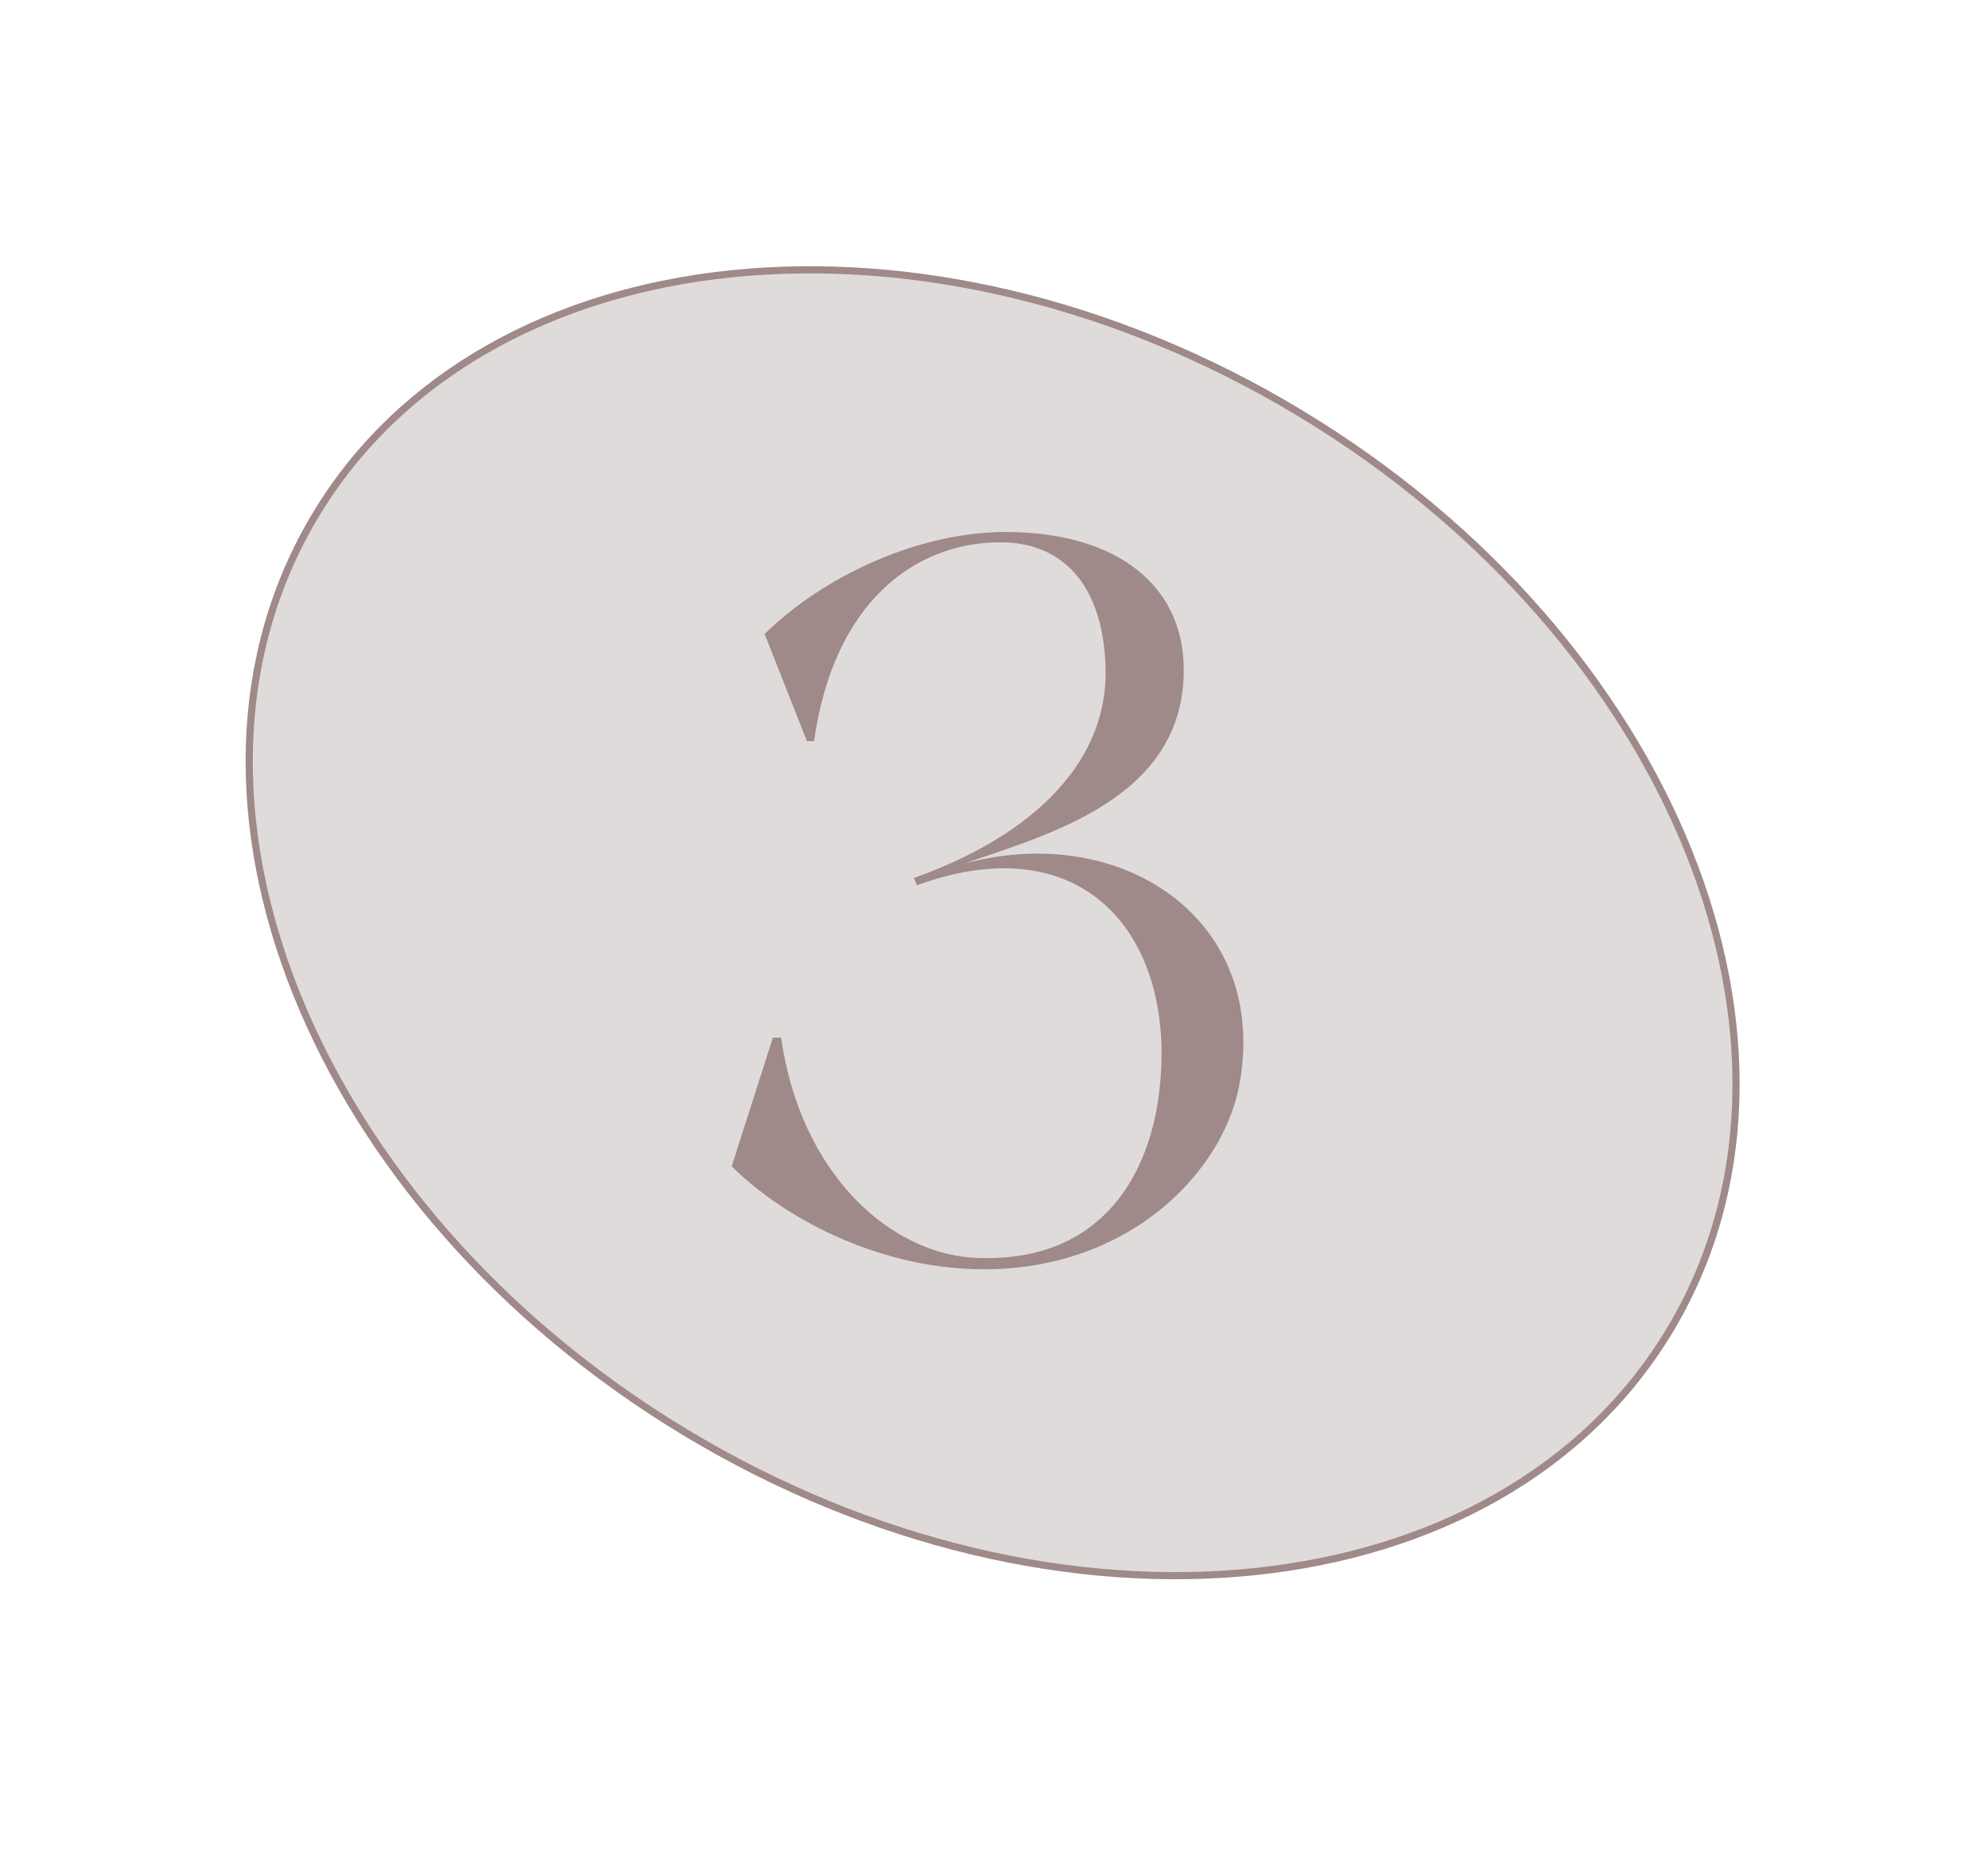 <?xml version="1.0" encoding="UTF-8"?> <svg xmlns="http://www.w3.org/2000/svg" width="278" height="259" viewBox="0 0 278 259" fill="none"> <path d="M233.437 186.129C221.593 205.761 200.3 217.201 175.389 219.783C150.478 222.365 121.981 216.081 95.816 200.295C69.65 184.509 50.804 162.229 41.473 138.988C32.142 115.747 32.334 91.576 44.178 71.945C56.022 52.313 77.315 40.873 102.226 38.291C127.137 35.709 155.634 41.993 181.799 57.779C207.965 73.565 226.811 95.845 236.142 119.086C245.473 142.327 245.281 166.498 233.437 186.129Z" fill="#DFDBDB" stroke="#9F8989"></path> <path d="M134.864 120.765C146.24 116.733 165.536 111.837 165.536 93.693C165.536 81.741 156.032 74.397 140.624 74.397C128.384 74.397 115.136 80.589 106.928 88.653L112.832 103.629H113.84C116.576 84.189 127.952 75.837 139.904 75.837C148.688 75.837 154.16 81.885 154.592 92.973C155.168 106.077 145.088 116.589 127.808 122.781C127.808 122.781 127.952 123.213 128.24 123.789C151.568 115.293 164.24 130.845 162.224 151.581C161.072 164.109 154.16 176.493 136.88 175.917C124.784 175.629 111.968 164.397 109.232 145.101H108.08L102.32 163.101C110.528 171.165 123.92 177.501 137.6 177.501C158.336 177.501 171.584 163.389 173.456 150.861C177.056 128.253 156.608 114.861 134.864 120.765Z" fill="#9F8989"></path> </svg> 
